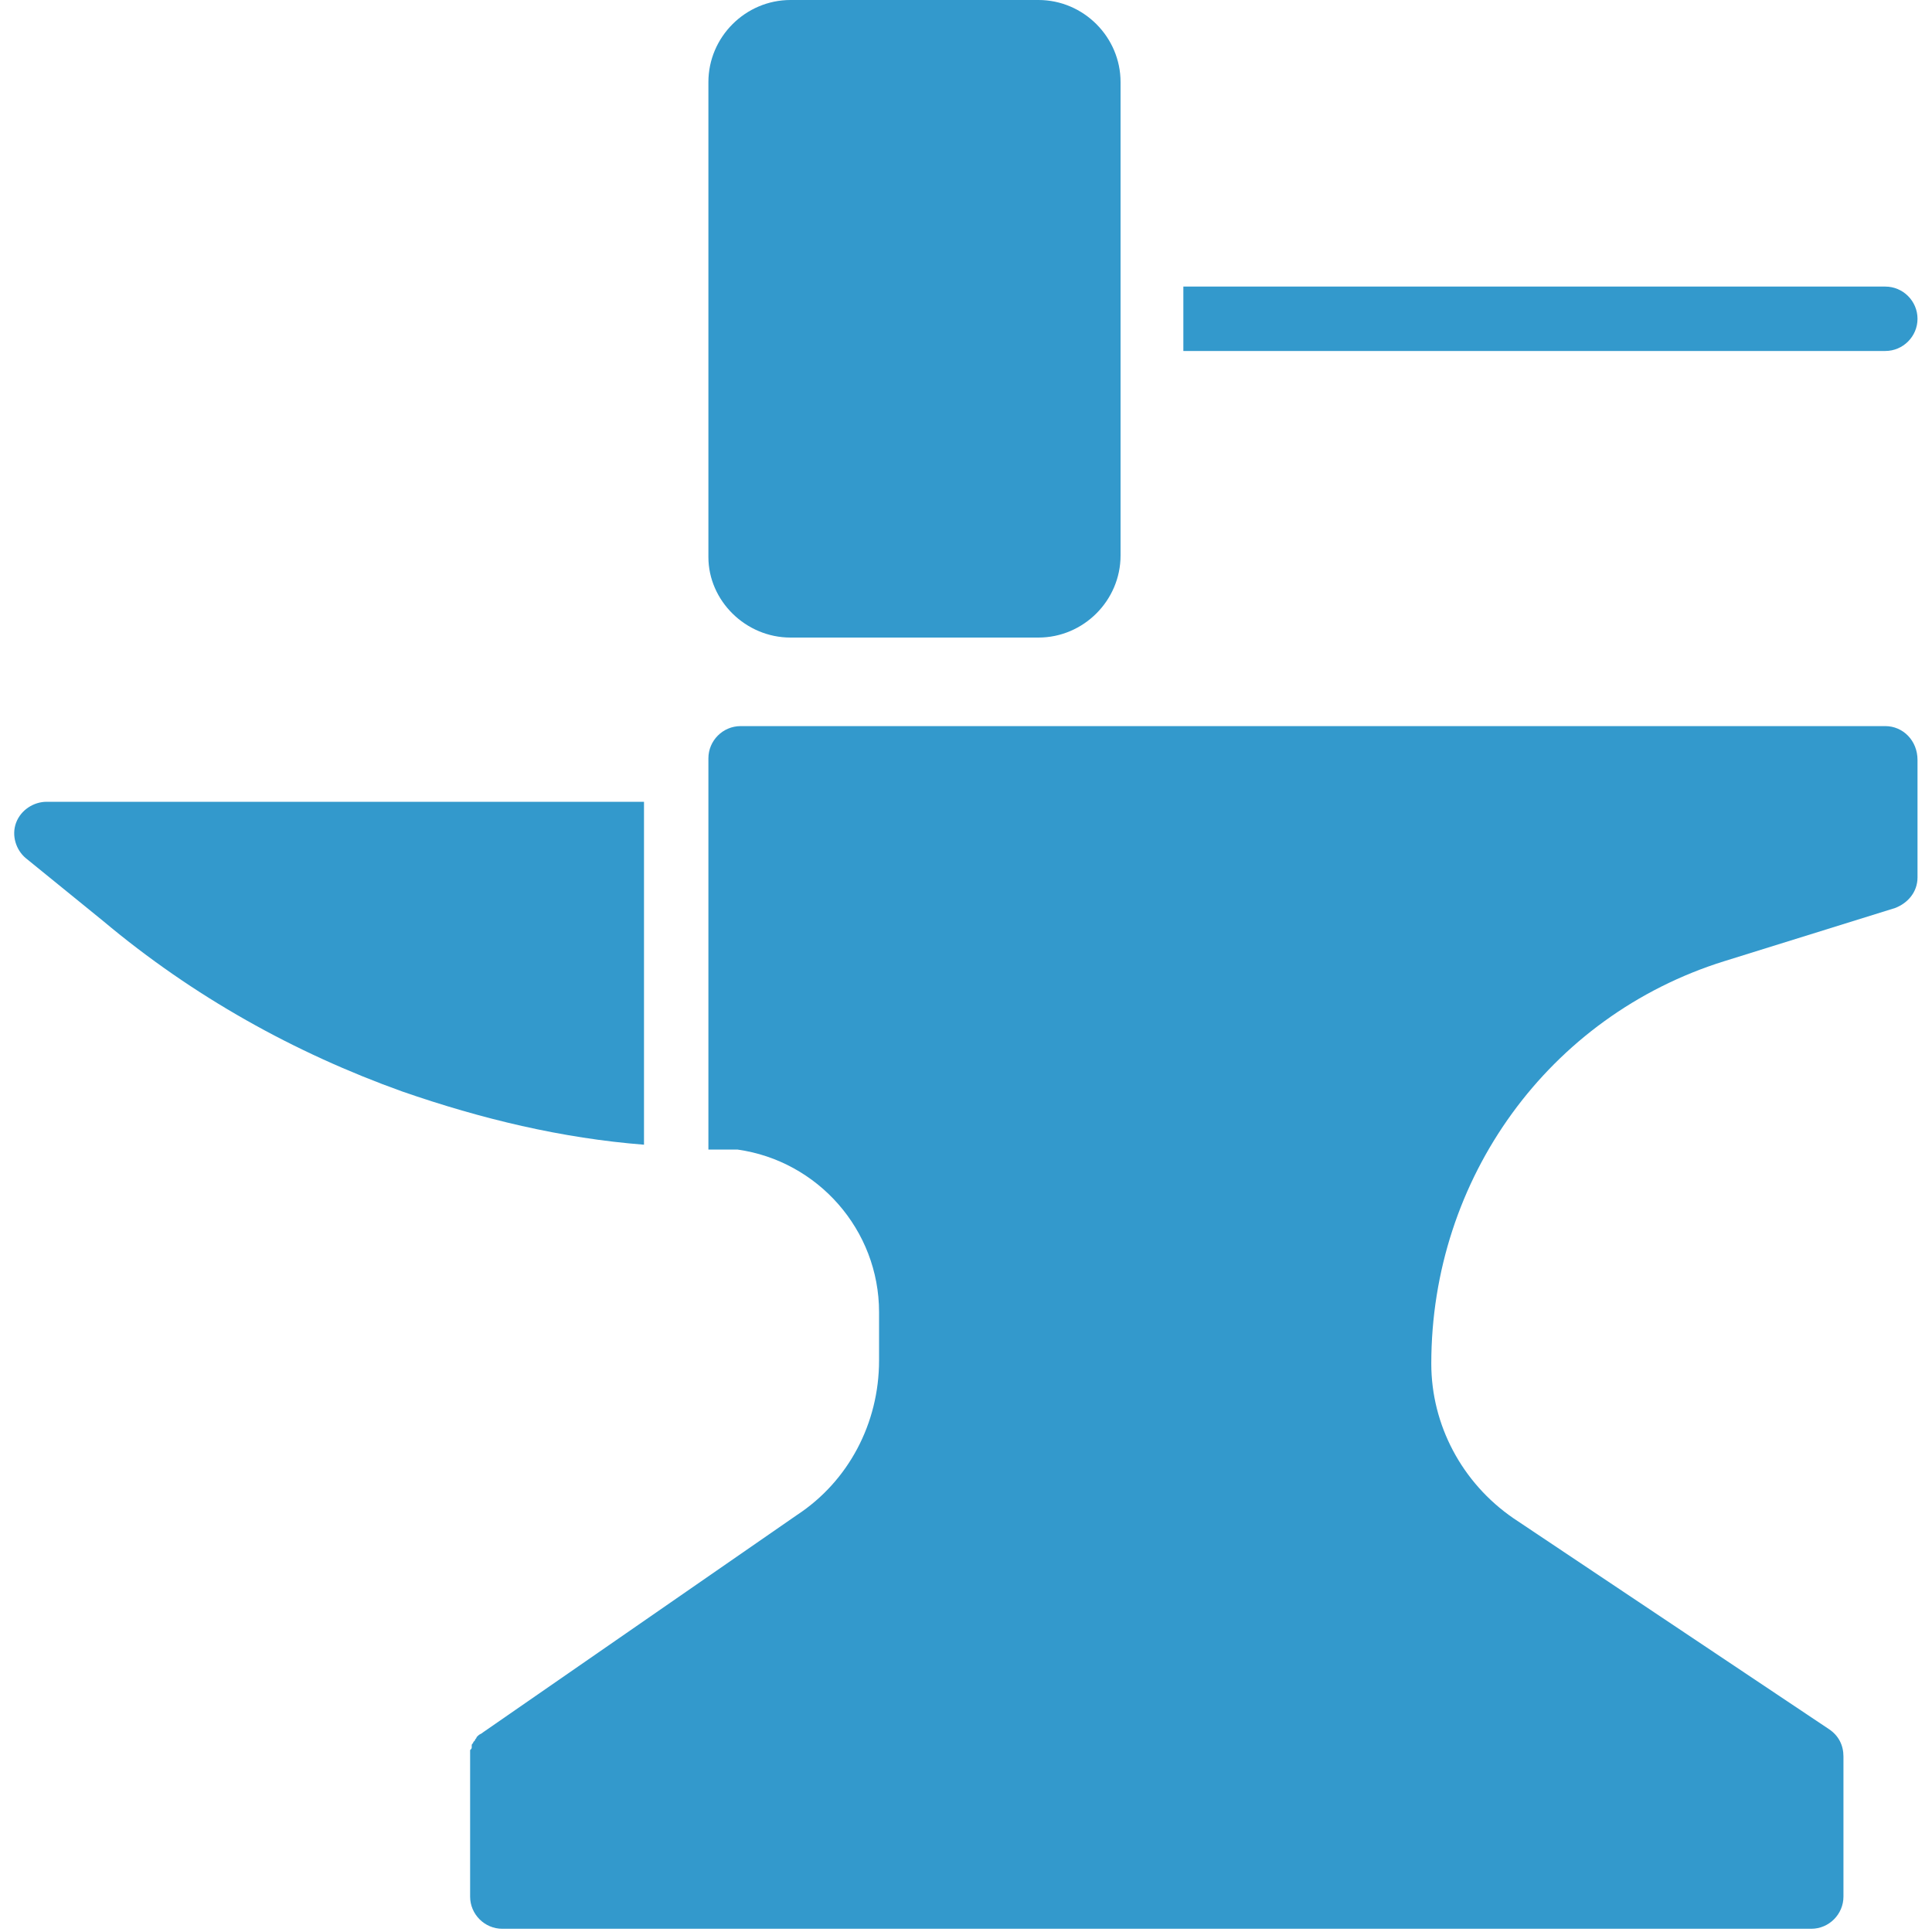 <?xml version="1.0" encoding="UTF-8"?>
<svg width="48px" height="48px" viewBox="0 0 48 48" version="1.1" xmlns="http://www.w3.org/2000/svg" xmlns:xlink="http://www.w3.org/1999/xlink">
    <title>noun_Hammer and Anvil_831327</title>
    <g id="Page-1" stroke="none" stroke-width="1" fill="none" fill-rule="evenodd">
        <g id="HOME" transform="translate(-248, -1632)" fill="#3399CC" fill-rule="nonzero">
            <g id="Group" transform="translate(248, 1632)">
                <path d="M16,19.92 L1.16,19.92 C0.84,19.92 0.52,20.12 0.4,20.44 C0.28,20.76 0.4,21.12 0.64,21.32 L2.56,22.88 C4.8,24.76 7.32,26.16 10,27.12 C11.96,27.8 13.96,28.28 16,28.44 L16,19.92 Z" id="Path"></path>
                <path d="M46.84,18.04 L18.4,18.04 C17.96,18.04 17.6,18.4 17.6,18.84 L17.6,19.92 L17.6,19.92 L17.6,28.56 C17.84,28.56 18.08,28.56 18.32,28.56 C20.32,28.84 21.84,30.56 21.84,32.6 L21.84,33.8 C21.84,35.36 21.08,36.8 19.8,37.64 L12,43.04 C12,43.04 12,43.04 12,43.04 L12,43.04 C12,43.04 12,43.04 12,43.04 C11.96,43.08 11.92,43.08 11.88,43.12 C11.88,43.12 11.84,43.16 11.84,43.16 C11.84,43.2 11.8,43.2 11.8,43.24 C11.8,43.24 11.76,43.28 11.76,43.28 C11.76,43.32 11.72,43.32 11.72,43.36 C11.72,43.36 11.72,43.4 11.72,43.4 C11.72,43.44 11.72,43.44 11.68,43.48 C11.68,43.52 11.68,43.52 11.68,43.56 C11.68,43.6 11.68,43.6 11.68,43.64 L11.68,47.12 C11.68,47.56 12.04,47.92 12.48,47.92 L45,47.92 C45.44,47.92 45.8,47.56 45.8,47.12 L45.8,43.64 C45.8,43.36 45.68,43.12 45.44,42.96 L37.6,37.72 C36.32,36.84 35.56,35.4 35.56,33.88 C35.56,29.28 38.48,25.24 42.84,23.88 L47.08,22.56 C47.4,22.44 47.64,22.16 47.64,21.8 L47.64,18.88 C47.64,18.4 47.28,18.04 46.84,18.04 Z" id="Path"></path>
                <path d="M46.84,8.72 C47.28,8.72 47.64,8.36 47.64,7.92 C47.64,7.48 47.28,7.12 46.84,7.12 L29.4,7.12 L29.4,8.72 L46.84,8.72 Z" id="Path"></path>
                <path d="M19.64,15.84 L25.8,15.84 C26.92,15.84 27.84,14.92 27.84,13.8 L27.84,8.72 L27.84,7.12 L27.84,2.04 C27.84,0.92 26.92,1.77635684e-15 25.8,1.77635684e-15 L19.64,1.77635684e-15 C18.52,1.77635684e-15 17.6,0.92 17.6,2.04 L17.6,13.84 C17.6,14.92 18.52,15.84 19.64,15.84 Z" id="Path"></path>
            </g>
        </g>
    </g>
</svg>